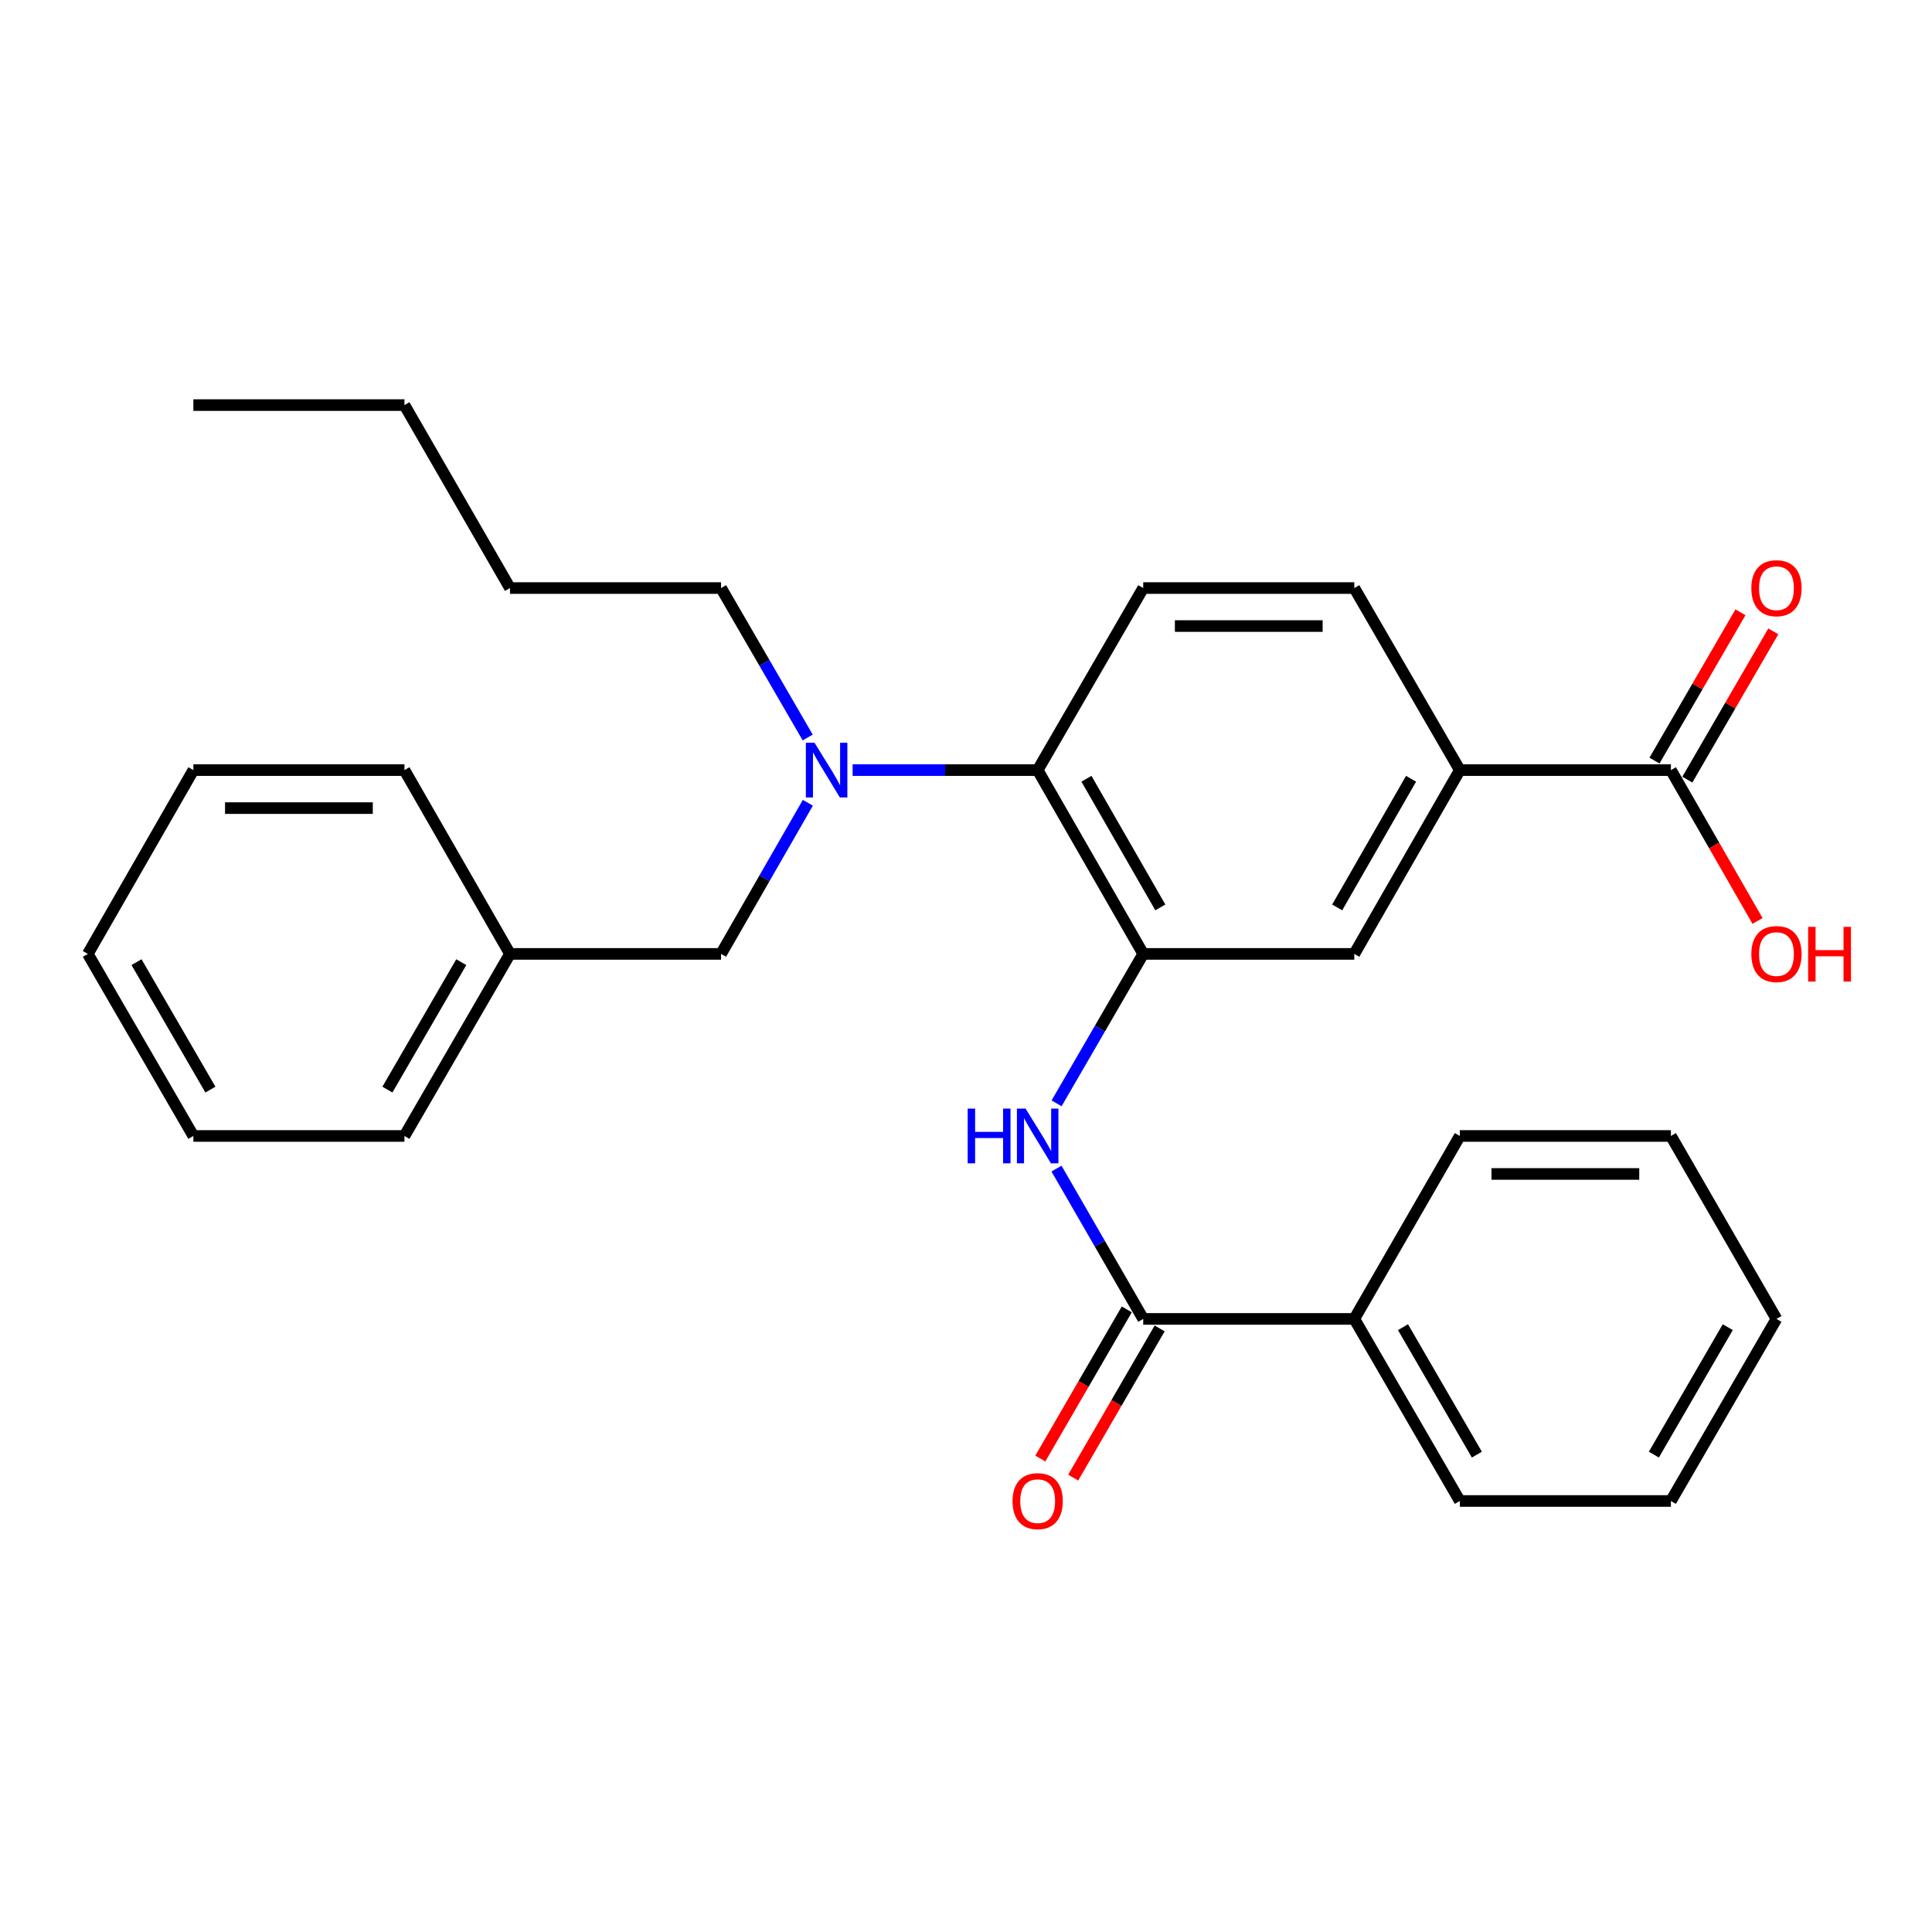 <?xml version='1.0' encoding='iso-8859-1'?>
<svg version='1.1' baseProfile='full'
              xmlns='http://www.w3.org/2000/svg'
                      xmlns:rdkit='http://www.rdkit.org/xml'
                      xmlns:xlink='http://www.w3.org/1999/xlink'
                  xml:space='preserve'
width='1000px' height='1000px' viewBox='0 0 1000 1000'>
<!-- END OF HEADER -->
<rect style='opacity:1.0;fill:#FFFFFF;stroke:none' width='1000' height='1000' x='0' y='0'> </rect>
<path class='bond-0' d='M 591.728,493.739 L 569.306,532.414' style='fill:none;fill-rule:evenodd;stroke:#000000;stroke-width:6px;stroke-linecap:butt;stroke-linejoin:miter;stroke-opacity:1' />
<path class='bond-0' d='M 569.306,532.414 L 546.884,571.09' style='fill:none;fill-rule:evenodd;stroke:#0000FF;stroke-width:6px;stroke-linecap:butt;stroke-linejoin:miter;stroke-opacity:1' />
<path class='bond-2' d='M 591.728,493.739 L 537.096,398.61' style='fill:none;fill-rule:evenodd;stroke:#000000;stroke-width:6px;stroke-linecap:butt;stroke-linejoin:miter;stroke-opacity:1' />
<path class='bond-2' d='M 600.585,469.677 L 562.342,403.086' style='fill:none;fill-rule:evenodd;stroke:#000000;stroke-width:6px;stroke-linecap:butt;stroke-linejoin:miter;stroke-opacity:1' />
<path class='bond-6' d='M 591.728,493.739 L 700.983,493.739' style='fill:none;fill-rule:evenodd;stroke:#000000;stroke-width:6px;stroke-linecap:butt;stroke-linejoin:miter;stroke-opacity:1' />
<path class='bond-1' d='M 546.842,604.866 L 569.285,643.766' style='fill:none;fill-rule:evenodd;stroke:#0000FF;stroke-width:6px;stroke-linecap:butt;stroke-linejoin:miter;stroke-opacity:1' />
<path class='bond-1' d='M 569.285,643.766 L 591.728,682.666' style='fill:none;fill-rule:evenodd;stroke:#000000;stroke-width:6px;stroke-linecap:butt;stroke-linejoin:miter;stroke-opacity:1' />
<path class='bond-9' d='M 583.222,677.735 L 560.846,716.335' style='fill:none;fill-rule:evenodd;stroke:#000000;stroke-width:6px;stroke-linecap:butt;stroke-linejoin:miter;stroke-opacity:1' />
<path class='bond-9' d='M 560.846,716.335 L 538.469,754.936' style='fill:none;fill-rule:evenodd;stroke:#FF0000;stroke-width:6px;stroke-linecap:butt;stroke-linejoin:miter;stroke-opacity:1' />
<path class='bond-9' d='M 600.235,687.596 L 577.858,726.197' style='fill:none;fill-rule:evenodd;stroke:#000000;stroke-width:6px;stroke-linecap:butt;stroke-linejoin:miter;stroke-opacity:1' />
<path class='bond-9' d='M 577.858,726.197 L 555.482,764.798' style='fill:none;fill-rule:evenodd;stroke:#FF0000;stroke-width:6px;stroke-linecap:butt;stroke-linejoin:miter;stroke-opacity:1' />
<path class='bond-11' d='M 591.728,682.666 L 700.983,682.666' style='fill:none;fill-rule:evenodd;stroke:#000000;stroke-width:6px;stroke-linecap:butt;stroke-linejoin:miter;stroke-opacity:1' />
<path class='bond-3' d='M 537.096,398.61 L 489.209,398.61' style='fill:none;fill-rule:evenodd;stroke:#000000;stroke-width:6px;stroke-linecap:butt;stroke-linejoin:miter;stroke-opacity:1' />
<path class='bond-3' d='M 489.209,398.61 L 441.323,398.61' style='fill:none;fill-rule:evenodd;stroke:#0000FF;stroke-width:6px;stroke-linecap:butt;stroke-linejoin:miter;stroke-opacity:1' />
<path class='bond-7' d='M 537.096,398.61 L 591.728,304.376' style='fill:none;fill-rule:evenodd;stroke:#000000;stroke-width:6px;stroke-linecap:butt;stroke-linejoin:miter;stroke-opacity:1' />
<path class='bond-8' d='M 418.145,415.512 L 395.682,454.626' style='fill:none;fill-rule:evenodd;stroke:#0000FF;stroke-width:6px;stroke-linecap:butt;stroke-linejoin:miter;stroke-opacity:1' />
<path class='bond-8' d='M 395.682,454.626 L 373.219,493.739' style='fill:none;fill-rule:evenodd;stroke:#000000;stroke-width:6px;stroke-linecap:butt;stroke-linejoin:miter;stroke-opacity:1' />
<path class='bond-15' d='M 418.064,381.726 L 395.641,343.051' style='fill:none;fill-rule:evenodd;stroke:#0000FF;stroke-width:6px;stroke-linecap:butt;stroke-linejoin:miter;stroke-opacity:1' />
<path class='bond-15' d='M 395.641,343.051 L 373.219,304.376' style='fill:none;fill-rule:evenodd;stroke:#000000;stroke-width:6px;stroke-linecap:butt;stroke-linejoin:miter;stroke-opacity:1' />
<path class='bond-4' d='M 864.86,398.61 L 755.605,398.61' style='fill:none;fill-rule:evenodd;stroke:#000000;stroke-width:6px;stroke-linecap:butt;stroke-linejoin:miter;stroke-opacity:1' />
<path class='bond-12' d='M 873.366,403.541 L 895.614,365.166' style='fill:none;fill-rule:evenodd;stroke:#000000;stroke-width:6px;stroke-linecap:butt;stroke-linejoin:miter;stroke-opacity:1' />
<path class='bond-12' d='M 895.614,365.166 L 917.863,326.79' style='fill:none;fill-rule:evenodd;stroke:#FF0000;stroke-width:6px;stroke-linecap:butt;stroke-linejoin:miter;stroke-opacity:1' />
<path class='bond-12' d='M 856.354,393.678 L 878.603,355.303' style='fill:none;fill-rule:evenodd;stroke:#000000;stroke-width:6px;stroke-linecap:butt;stroke-linejoin:miter;stroke-opacity:1' />
<path class='bond-12' d='M 878.603,355.303 L 900.851,316.928' style='fill:none;fill-rule:evenodd;stroke:#FF0000;stroke-width:6px;stroke-linecap:butt;stroke-linejoin:miter;stroke-opacity:1' />
<path class='bond-13' d='M 864.86,398.61 L 887.277,437.643' style='fill:none;fill-rule:evenodd;stroke:#000000;stroke-width:6px;stroke-linecap:butt;stroke-linejoin:miter;stroke-opacity:1' />
<path class='bond-13' d='M 887.277,437.643 L 909.694,476.677' style='fill:none;fill-rule:evenodd;stroke:#FF0000;stroke-width:6px;stroke-linecap:butt;stroke-linejoin:miter;stroke-opacity:1' />
<path class='bond-5' d='M 755.605,398.61 L 700.983,493.739' style='fill:none;fill-rule:evenodd;stroke:#000000;stroke-width:6px;stroke-linecap:butt;stroke-linejoin:miter;stroke-opacity:1' />
<path class='bond-5' d='M 730.359,403.088 L 692.124,469.678' style='fill:none;fill-rule:evenodd;stroke:#000000;stroke-width:6px;stroke-linecap:butt;stroke-linejoin:miter;stroke-opacity:1' />
<path class='bond-10' d='M 755.605,398.61 L 700.983,304.376' style='fill:none;fill-rule:evenodd;stroke:#000000;stroke-width:6px;stroke-linecap:butt;stroke-linejoin:miter;stroke-opacity:1' />
<path class='bond-29' d='M 591.728,304.376 L 700.983,304.376' style='fill:none;fill-rule:evenodd;stroke:#000000;stroke-width:6px;stroke-linecap:butt;stroke-linejoin:miter;stroke-opacity:1' />
<path class='bond-29' d='M 608.117,324.04 L 684.595,324.04' style='fill:none;fill-rule:evenodd;stroke:#000000;stroke-width:6px;stroke-linecap:butt;stroke-linejoin:miter;stroke-opacity:1' />
<path class='bond-14' d='M 373.219,493.739 L 263.964,493.739' style='fill:none;fill-rule:evenodd;stroke:#000000;stroke-width:6px;stroke-linecap:butt;stroke-linejoin:miter;stroke-opacity:1' />
<path class='bond-16' d='M 700.983,682.666 L 755.605,776.91' style='fill:none;fill-rule:evenodd;stroke:#000000;stroke-width:6px;stroke-linecap:butt;stroke-linejoin:miter;stroke-opacity:1' />
<path class='bond-16' d='M 726.19,686.942 L 764.425,752.913' style='fill:none;fill-rule:evenodd;stroke:#000000;stroke-width:6px;stroke-linecap:butt;stroke-linejoin:miter;stroke-opacity:1' />
<path class='bond-17' d='M 700.983,682.666 L 755.605,587.973' style='fill:none;fill-rule:evenodd;stroke:#000000;stroke-width:6px;stroke-linecap:butt;stroke-linejoin:miter;stroke-opacity:1' />
<path class='bond-18' d='M 263.964,493.739 L 209.342,587.973' style='fill:none;fill-rule:evenodd;stroke:#000000;stroke-width:6px;stroke-linecap:butt;stroke-linejoin:miter;stroke-opacity:1' />
<path class='bond-18' d='M 238.758,498.013 L 200.523,563.977' style='fill:none;fill-rule:evenodd;stroke:#000000;stroke-width:6px;stroke-linecap:butt;stroke-linejoin:miter;stroke-opacity:1' />
<path class='bond-19' d='M 263.964,493.739 L 209.342,398.61' style='fill:none;fill-rule:evenodd;stroke:#000000;stroke-width:6px;stroke-linecap:butt;stroke-linejoin:miter;stroke-opacity:1' />
<path class='bond-20' d='M 373.219,304.376 L 263.964,304.376' style='fill:none;fill-rule:evenodd;stroke:#000000;stroke-width:6px;stroke-linecap:butt;stroke-linejoin:miter;stroke-opacity:1' />
<path class='bond-24' d='M 755.605,776.91 L 864.86,776.91' style='fill:none;fill-rule:evenodd;stroke:#000000;stroke-width:6px;stroke-linecap:butt;stroke-linejoin:miter;stroke-opacity:1' />
<path class='bond-23' d='M 755.605,587.973 L 864.86,587.973' style='fill:none;fill-rule:evenodd;stroke:#000000;stroke-width:6px;stroke-linecap:butt;stroke-linejoin:miter;stroke-opacity:1' />
<path class='bond-23' d='M 771.993,607.637 L 848.472,607.637' style='fill:none;fill-rule:evenodd;stroke:#000000;stroke-width:6px;stroke-linecap:butt;stroke-linejoin:miter;stroke-opacity:1' />
<path class='bond-25' d='M 209.342,587.973 L 100.087,587.973' style='fill:none;fill-rule:evenodd;stroke:#000000;stroke-width:6px;stroke-linecap:butt;stroke-linejoin:miter;stroke-opacity:1' />
<path class='bond-26' d='M 209.342,398.61 L 100.087,398.61' style='fill:none;fill-rule:evenodd;stroke:#000000;stroke-width:6px;stroke-linecap:butt;stroke-linejoin:miter;stroke-opacity:1' />
<path class='bond-26' d='M 192.954,418.274 L 116.476,418.274' style='fill:none;fill-rule:evenodd;stroke:#000000;stroke-width:6px;stroke-linecap:butt;stroke-linejoin:miter;stroke-opacity:1' />
<path class='bond-21' d='M 263.964,304.376 L 209.342,209.672' style='fill:none;fill-rule:evenodd;stroke:#000000;stroke-width:6px;stroke-linecap:butt;stroke-linejoin:miter;stroke-opacity:1' />
<path class='bond-22' d='M 209.342,209.672 L 100.087,209.672' style='fill:none;fill-rule:evenodd;stroke:#000000;stroke-width:6px;stroke-linecap:butt;stroke-linejoin:miter;stroke-opacity:1' />
<path class='bond-27' d='M 864.86,587.973 L 919.493,682.666' style='fill:none;fill-rule:evenodd;stroke:#000000;stroke-width:6px;stroke-linecap:butt;stroke-linejoin:miter;stroke-opacity:1' />
<path class='bond-30' d='M 864.86,776.91 L 919.493,682.666' style='fill:none;fill-rule:evenodd;stroke:#000000;stroke-width:6px;stroke-linecap:butt;stroke-linejoin:miter;stroke-opacity:1' />
<path class='bond-30' d='M 856.043,752.912 L 894.286,686.94' style='fill:none;fill-rule:evenodd;stroke:#000000;stroke-width:6px;stroke-linecap:butt;stroke-linejoin:miter;stroke-opacity:1' />
<path class='bond-31' d='M 100.087,587.973 L 45.455,493.739' style='fill:none;fill-rule:evenodd;stroke:#000000;stroke-width:6px;stroke-linecap:butt;stroke-linejoin:miter;stroke-opacity:1' />
<path class='bond-31' d='M 108.904,563.975 L 70.661,498.012' style='fill:none;fill-rule:evenodd;stroke:#000000;stroke-width:6px;stroke-linecap:butt;stroke-linejoin:miter;stroke-opacity:1' />
<path class='bond-28' d='M 100.087,398.61 L 45.455,493.739' style='fill:none;fill-rule:evenodd;stroke:#000000;stroke-width:6px;stroke-linecap:butt;stroke-linejoin:miter;stroke-opacity:1' />
<path  class='atom-1' d='M 500.876 573.813
L 504.716 573.813
L 504.716 585.853
L 519.196 585.853
L 519.196 573.813
L 523.036 573.813
L 523.036 602.133
L 519.196 602.133
L 519.196 589.053
L 504.716 589.053
L 504.716 602.133
L 500.876 602.133
L 500.876 573.813
' fill='#0000FF'/>
<path  class='atom-1' d='M 530.836 573.813
L 540.116 588.813
Q 541.036 590.293, 542.516 592.973
Q 543.996 595.653, 544.076 595.813
L 544.076 573.813
L 547.836 573.813
L 547.836 602.133
L 543.956 602.133
L 533.996 585.733
Q 532.836 583.813, 531.596 581.613
Q 530.396 579.413, 530.036 578.733
L 530.036 602.133
L 526.356 602.133
L 526.356 573.813
L 530.836 573.813
' fill='#0000FF'/>
<path  class='atom-4' d='M 421.592 384.45
L 430.872 399.45
Q 431.792 400.93, 433.272 403.61
Q 434.752 406.29, 434.832 406.45
L 434.832 384.45
L 438.592 384.45
L 438.592 412.77
L 434.712 412.77
L 424.752 396.37
Q 423.592 394.45, 422.352 392.25
Q 421.152 390.05, 420.792 389.37
L 420.792 412.77
L 417.112 412.77
L 417.112 384.45
L 421.592 384.45
' fill='#0000FF'/>
<path  class='atom-10' d='M 524.096 776.99
Q 524.096 770.19, 527.456 766.39
Q 530.816 762.59, 537.096 762.59
Q 543.376 762.59, 546.736 766.39
Q 550.096 770.19, 550.096 776.99
Q 550.096 783.87, 546.696 787.79
Q 543.296 791.67, 537.096 791.67
Q 530.856 791.67, 527.456 787.79
Q 524.096 783.91, 524.096 776.99
M 537.096 788.47
Q 541.416 788.47, 543.736 785.59
Q 546.096 782.67, 546.096 776.99
Q 546.096 771.43, 543.736 768.63
Q 541.416 765.79, 537.096 765.79
Q 532.776 765.79, 530.416 768.59
Q 528.096 771.39, 528.096 776.99
Q 528.096 782.71, 530.416 785.59
Q 532.776 788.47, 537.096 788.47
' fill='#FF0000'/>
<path  class='atom-13' d='M 906.493 304.456
Q 906.493 297.656, 909.853 293.856
Q 913.213 290.056, 919.493 290.056
Q 925.773 290.056, 929.133 293.856
Q 932.493 297.656, 932.493 304.456
Q 932.493 311.336, 929.093 315.256
Q 925.693 319.136, 919.493 319.136
Q 913.253 319.136, 909.853 315.256
Q 906.493 311.376, 906.493 304.456
M 919.493 315.936
Q 923.813 315.936, 926.133 313.056
Q 928.493 310.136, 928.493 304.456
Q 928.493 298.896, 926.133 296.096
Q 923.813 293.256, 919.493 293.256
Q 915.173 293.256, 912.813 296.056
Q 910.493 298.856, 910.493 304.456
Q 910.493 310.176, 912.813 313.056
Q 915.173 315.936, 919.493 315.936
' fill='#FF0000'/>
<path  class='atom-14' d='M 906.493 493.819
Q 906.493 487.019, 909.853 483.219
Q 913.213 479.419, 919.493 479.419
Q 925.773 479.419, 929.133 483.219
Q 932.493 487.019, 932.493 493.819
Q 932.493 500.699, 929.093 504.619
Q 925.693 508.499, 919.493 508.499
Q 913.253 508.499, 909.853 504.619
Q 906.493 500.739, 906.493 493.819
M 919.493 505.299
Q 923.813 505.299, 926.133 502.419
Q 928.493 499.499, 928.493 493.819
Q 928.493 488.259, 926.133 485.459
Q 923.813 482.619, 919.493 482.619
Q 915.173 482.619, 912.813 485.419
Q 910.493 488.219, 910.493 493.819
Q 910.493 499.539, 912.813 502.419
Q 915.173 505.299, 919.493 505.299
' fill='#FF0000'/>
<path  class='atom-14' d='M 935.893 479.739
L 939.733 479.739
L 939.733 491.779
L 954.213 491.779
L 954.213 479.739
L 958.053 479.739
L 958.053 508.059
L 954.213 508.059
L 954.213 494.979
L 939.733 494.979
L 939.733 508.059
L 935.893 508.059
L 935.893 479.739
' fill='#FF0000'/>
</svg>
